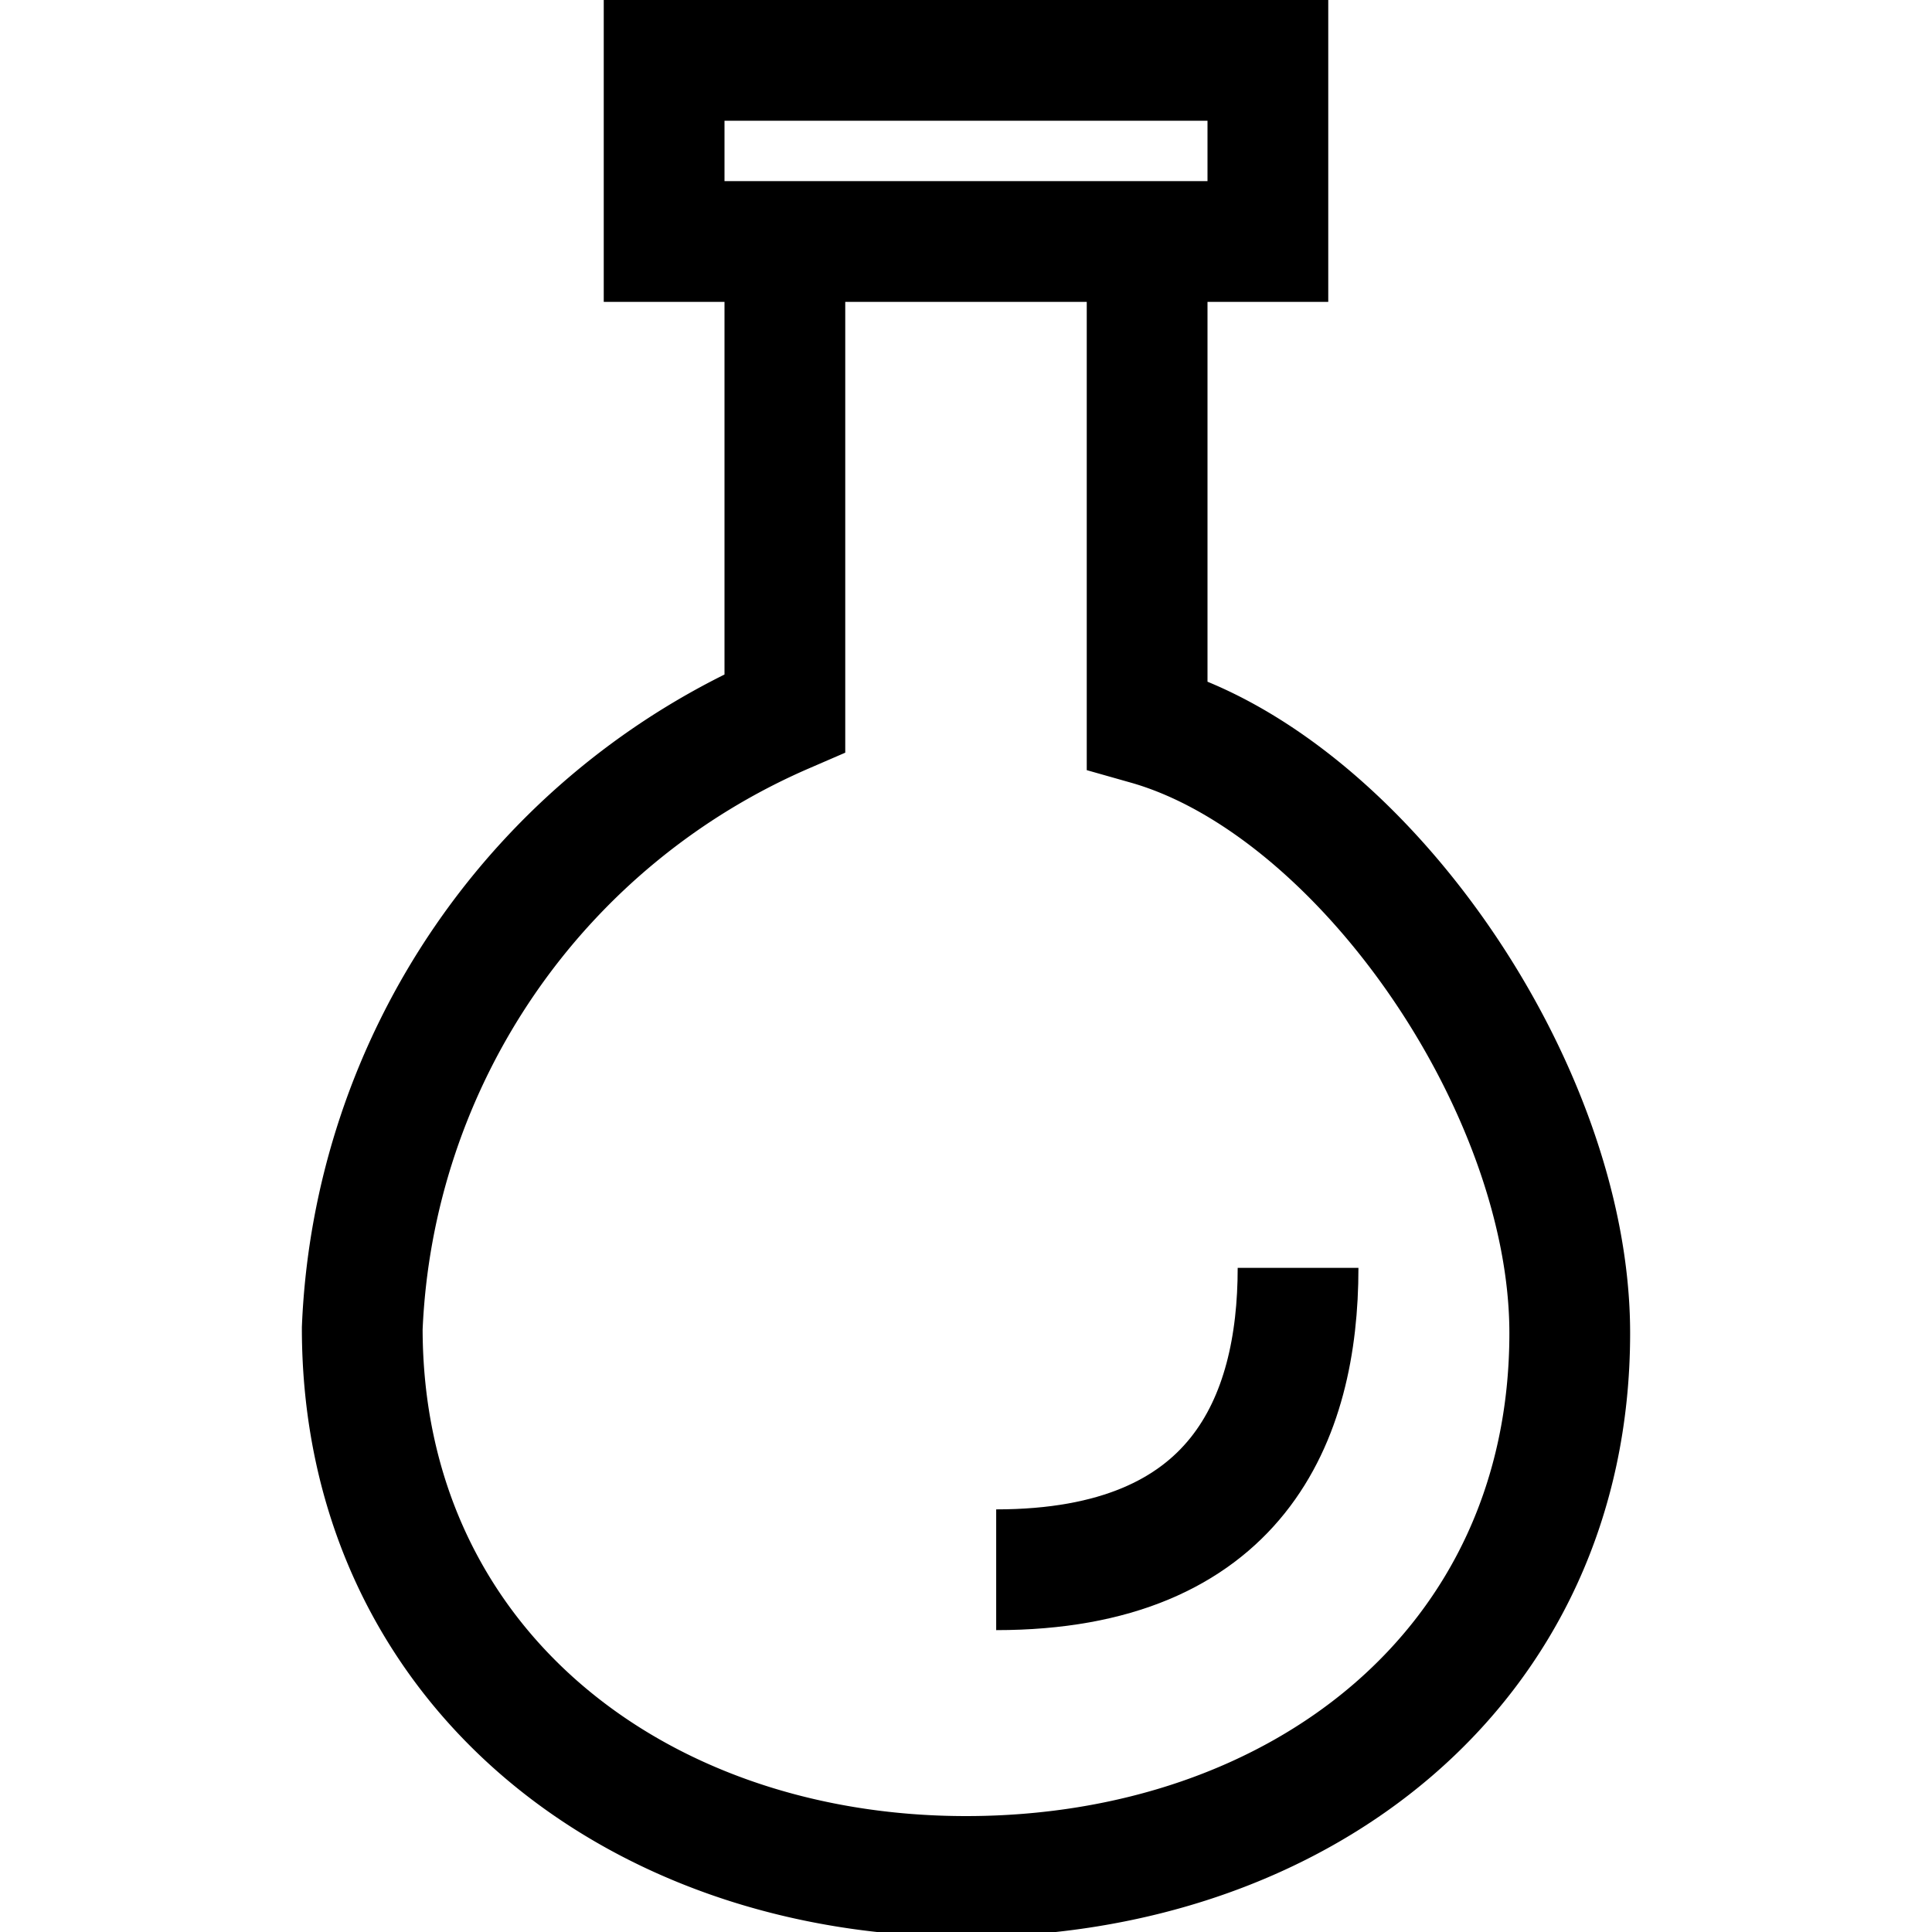 <svg viewBox="0 0 32 32" xmlns="http://www.w3.org/2000/svg"><defs><style>.cls-1{fill:none;stroke:#000;stroke-miterlimit:10;stroke-width:2px;}</style></defs><g id="flask"><rect height="3" width="10" y="1" x="11" class="cls-1"></rect><path d="M19,4v8c3.53,1,7,6,7,10.08,0,5.53-4.48,9-10,9S6,27.54,6,22a11.63,11.63,0,0,1,7-10.19V4" class="cls-1"></path><path d="M21.5,21c0,2.5-1,5-5,5" class="cls-1"></path></g></svg>